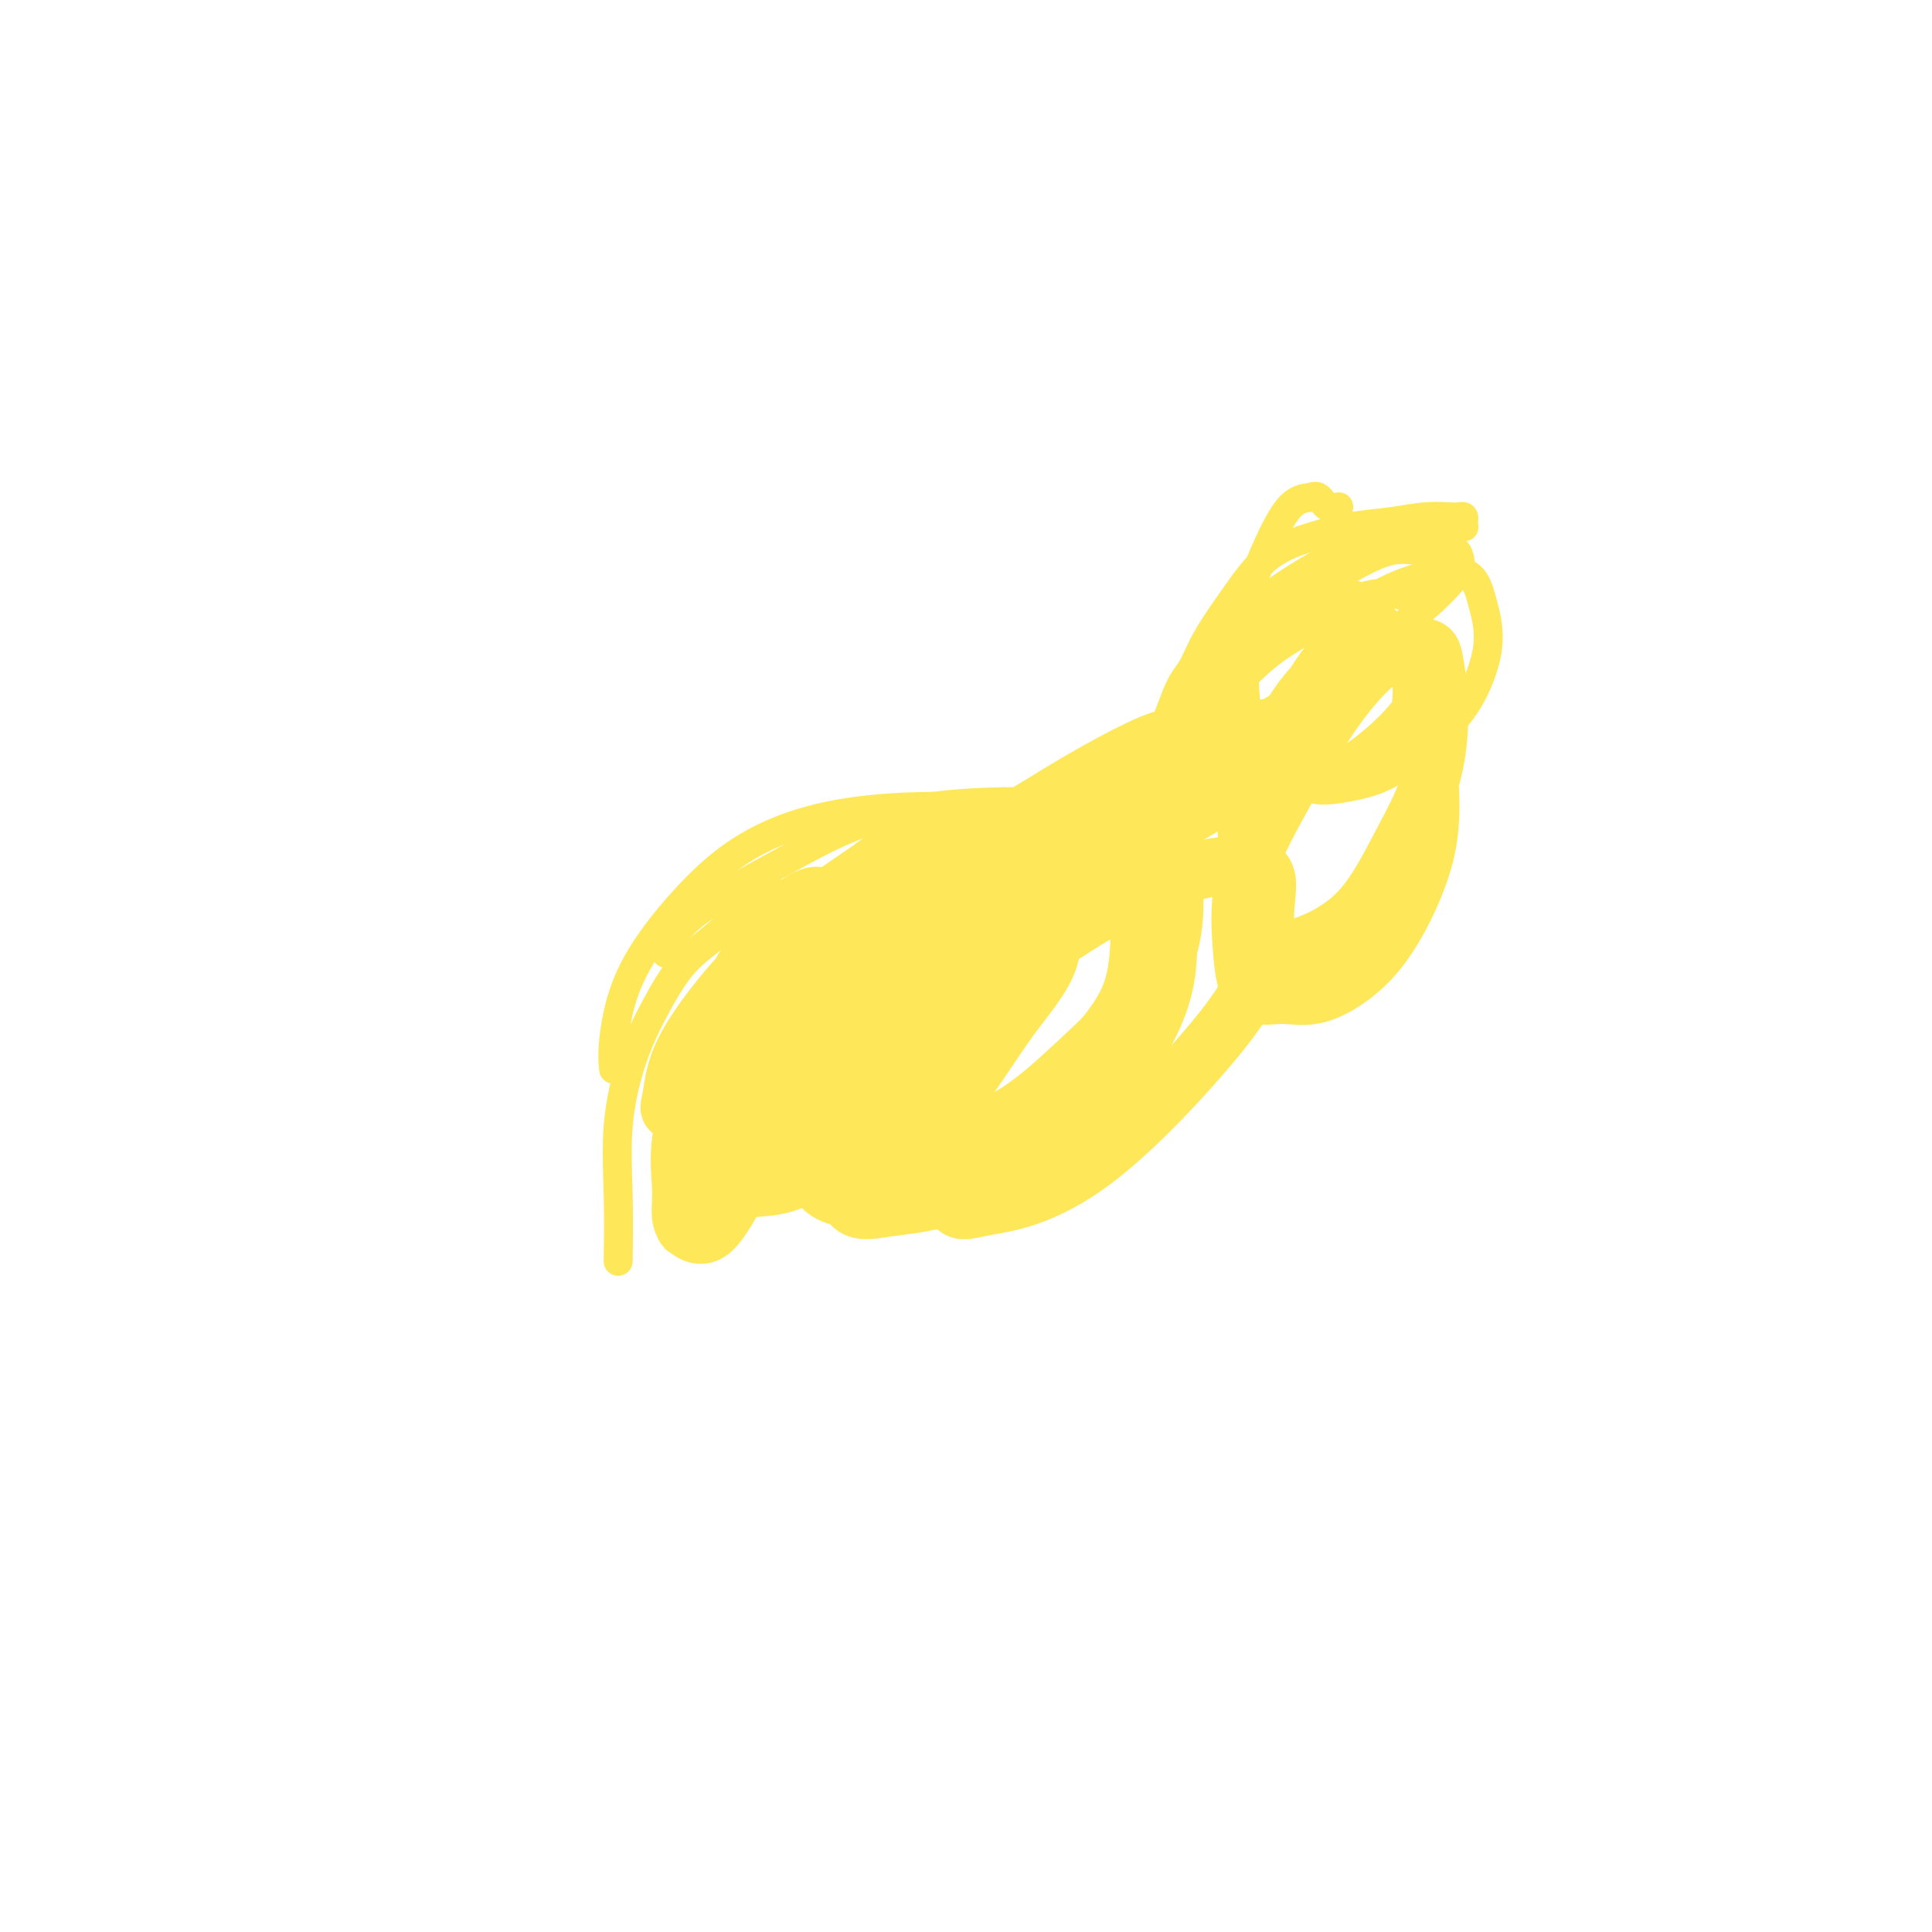 <svg viewBox='0 0 400 400' version='1.1' xmlns='http://www.w3.org/2000/svg' xmlns:xlink='http://www.w3.org/1999/xlink'><g fill='none' stroke='#FEE859' stroke-width='6' stroke-linecap='round' stroke-linejoin='round'><path d='M231,167c-1.768,-0.423 -3.537,-0.846 -5,-1c-1.463,-0.154 -2.621,-0.040 -4,0c-1.379,0.040 -2.980,0.005 -4,0c-1.020,-0.005 -1.459,0.018 -3,0c-1.541,-0.018 -4.185,-0.078 -8,0c-3.815,0.078 -8.801,0.295 -14,1c-5.199,0.705 -10.612,1.899 -16,4c-5.388,2.101 -10.750,5.110 -16,8c-5.250,2.890 -10.387,5.661 -14,8c-3.613,2.339 -5.704,4.245 -7,6c-1.296,1.755 -1.799,3.359 -2,4c-0.201,0.641 -0.101,0.321 0,0'/><path d='M208,168c-0.386,-0.427 -0.772,-0.853 -2,-1c-1.228,-0.147 -3.297,-0.013 -6,0c-2.703,0.013 -6.040,-0.093 -10,0c-3.960,0.093 -8.543,0.387 -13,1c-4.457,0.613 -8.787,1.545 -13,3c-4.213,1.455 -8.310,3.434 -12,6c-3.690,2.566 -6.975,5.718 -10,9c-3.025,3.282 -5.791,6.694 -8,10c-2.209,3.306 -3.860,6.505 -5,10c-1.140,3.495 -1.768,7.287 -2,10c-0.232,2.713 -0.066,4.347 0,5c0.066,0.653 0.033,0.327 0,0'/><path d='M161,185c-2.565,0.828 -5.130,1.656 -7,3c-1.870,1.344 -3.044,3.202 -5,5c-1.956,1.798 -4.692,3.534 -7,6c-2.308,2.466 -4.188,5.661 -6,9c-1.812,3.339 -3.557,6.823 -5,11c-1.443,4.177 -2.583,9.047 -3,14c-0.417,4.953 -0.112,9.987 0,15c0.112,5.013 0.032,10.004 0,12c-0.032,1.996 -0.016,0.998 0,0'/><path d='M241,160c0.656,-4.266 1.311,-8.531 2,-11c0.689,-2.469 1.411,-3.141 2,-4c0.589,-0.859 1.043,-1.904 3,-5c1.957,-3.096 5.416,-8.243 8,-13c2.584,-4.757 4.291,-9.123 6,-13c1.709,-3.877 3.418,-7.263 5,-9c1.582,-1.737 3.037,-1.825 4,-2c0.963,-0.175 1.433,-0.439 2,0c0.567,0.439 1.229,1.580 2,2c0.771,0.420 1.649,0.120 2,0c0.351,-0.120 0.176,-0.060 0,0'/><path d='M242,155c0.778,-1.831 1.557,-3.662 2,-6c0.443,-2.338 0.551,-5.181 1,-7c0.449,-1.819 1.240,-2.612 2,-4c0.760,-1.388 1.488,-3.370 3,-6c1.512,-2.630 3.809,-5.909 6,-9c2.191,-3.091 4.276,-5.995 7,-8c2.724,-2.005 6.088,-3.112 9,-4c2.912,-0.888 5.371,-1.558 8,-2c2.629,-0.442 5.426,-0.655 8,-1c2.574,-0.345 4.924,-0.822 7,-1c2.076,-0.178 3.876,-0.058 5,0c1.124,0.058 1.570,0.054 2,0c0.430,-0.054 0.844,-0.159 1,0c0.156,0.159 0.054,0.582 0,1c-0.054,0.418 -0.061,0.830 0,1c0.061,0.170 0.191,0.097 0,0c-0.191,-0.097 -0.701,-0.219 -1,0c-0.299,0.219 -0.386,0.781 -1,1c-0.614,0.219 -1.756,0.097 -3,0c-1.244,-0.097 -2.589,-0.170 -4,0c-1.411,0.170 -2.889,0.581 -5,1c-2.111,0.419 -4.854,0.844 -8,2c-3.146,1.156 -6.693,3.042 -10,5c-3.307,1.958 -6.373,3.988 -9,6c-2.627,2.012 -4.813,4.006 -7,6'/><path d='M255,130c-5.178,3.783 -5.124,4.739 -6,6c-0.876,1.261 -2.682,2.825 -4,5c-1.318,2.175 -2.149,4.960 -3,7c-0.851,2.040 -1.722,3.335 -2,4c-0.278,0.665 0.037,0.699 0,1c-0.037,0.301 -0.425,0.869 -1,1c-0.575,0.131 -1.335,-0.176 -2,0c-0.665,0.176 -1.233,0.833 -2,1c-0.767,0.167 -1.733,-0.158 -2,0c-0.267,0.158 0.166,0.798 0,1c-0.166,0.202 -0.930,-0.035 -1,0c-0.070,0.035 0.552,0.342 1,0c0.448,-0.342 0.720,-1.333 2,-2c1.280,-0.667 3.568,-1.010 5,-2c1.432,-0.990 2.009,-2.627 4,-5c1.991,-2.373 5.397,-5.483 9,-9c3.603,-3.517 7.405,-7.440 12,-11c4.595,-3.560 9.984,-6.758 14,-9c4.016,-2.242 6.659,-3.527 9,-4c2.341,-0.473 4.381,-0.133 6,0c1.619,0.133 2.816,0.060 4,0c1.184,-0.060 2.355,-0.108 3,0c0.645,0.108 0.764,0.372 1,1c0.236,0.628 0.588,1.621 0,3c-0.588,1.379 -2.116,3.143 -4,5c-1.884,1.857 -4.123,3.808 -7,6c-2.877,2.192 -6.394,4.626 -10,7c-3.606,2.374 -7.303,4.687 -11,7'/><path d='M270,143c-6.522,4.410 -8.825,5.433 -11,6c-2.175,0.567 -4.220,0.676 -6,1c-1.780,0.324 -3.296,0.862 -4,1c-0.704,0.138 -0.596,-0.124 0,-1c0.596,-0.876 1.681,-2.366 4,-5c2.319,-2.634 5.873,-6.414 9,-9c3.127,-2.586 5.828,-3.980 9,-6c3.172,-2.020 6.817,-4.666 10,-6c3.183,-1.334 5.905,-1.356 8,-1c2.095,0.356 3.563,1.088 4,3c0.437,1.912 -0.159,5.002 0,8c0.159,2.998 1.071,5.904 0,9c-1.071,3.096 -4.125,6.383 -7,9c-2.875,2.617 -5.572,4.564 -8,6c-2.428,1.436 -4.586,2.362 -7,3c-2.414,0.638 -5.084,0.989 -7,0c-1.916,-0.989 -3.079,-3.317 -4,-6c-0.921,-2.683 -1.601,-5.719 -2,-9c-0.399,-3.281 -0.518,-6.806 0,-10c0.518,-3.194 1.673,-6.056 4,-8c2.327,-1.944 5.827,-2.969 9,-4c3.173,-1.031 6.020,-2.068 9,-1c2.980,1.068 6.095,4.239 8,7c1.905,2.761 2.602,5.111 3,8c0.398,2.889 0.497,6.319 0,9c-0.497,2.681 -1.591,4.615 -3,6c-1.409,1.385 -3.135,2.222 -5,3c-1.865,0.778 -3.871,1.497 -6,2c-2.129,0.503 -4.381,0.789 -6,0c-1.619,-0.789 -2.605,-2.654 -3,-5c-0.395,-2.346 -0.197,-5.173 0,-8'/><path d='M268,145c0.451,-3.972 3.079,-7.402 6,-11c2.921,-3.598 6.134,-7.364 10,-10c3.866,-2.636 8.385,-4.143 12,-5c3.615,-0.857 6.326,-1.065 8,0c1.674,1.065 2.310,3.401 3,6c0.690,2.599 1.434,5.459 1,9c-0.434,3.541 -2.045,7.762 -4,11c-1.955,3.238 -4.254,5.493 -7,8c-2.746,2.507 -5.938,5.265 -9,7c-3.062,1.735 -5.993,2.445 -9,3c-3.007,0.555 -6.089,0.954 -8,0c-1.911,-0.954 -2.652,-3.261 -3,-6c-0.348,-2.739 -0.303,-5.911 0,-9c0.303,-3.089 0.865,-6.096 3,-9c2.135,-2.904 5.844,-5.705 8,-7c2.156,-1.295 2.759,-1.084 3,-1c0.241,0.084 0.121,0.042 0,0'/></g>
<g fill='none' stroke='#FEE859' stroke-width='12' stroke-linecap='round' stroke-linejoin='round'><path d='M208,194c-3.815,0.796 -7.630,1.591 -10,2c-2.370,0.409 -3.296,0.431 -4,1c-0.704,0.569 -1.187,1.685 -4,4c-2.813,2.315 -7.957,5.827 -12,10c-4.043,4.173 -6.986,9.005 -10,13c-3.014,3.995 -6.100,7.153 -8,10c-1.900,2.847 -2.613,5.382 -3,7c-0.387,1.618 -0.448,2.318 0,3c0.448,0.682 1.404,1.346 4,0c2.596,-1.346 6.832,-4.703 11,-9c4.168,-4.297 8.269,-9.533 13,-15c4.731,-5.467 10.093,-11.164 16,-18c5.907,-6.836 12.358,-14.810 18,-22c5.642,-7.190 10.473,-13.596 14,-18c3.527,-4.404 5.750,-6.807 7,-8c1.250,-1.193 1.529,-1.178 1,-1c-0.529,0.178 -1.864,0.518 -5,2c-3.136,1.482 -8.072,4.104 -13,7c-4.928,2.896 -9.848,6.065 -15,9c-5.152,2.935 -10.536,5.638 -16,10c-5.464,4.362 -11.007,10.385 -16,16c-4.993,5.615 -9.435,10.821 -13,16c-3.565,5.179 -6.255,10.329 -8,15c-1.745,4.671 -2.547,8.862 -3,12c-0.453,3.138 -0.556,5.224 0,6c0.556,0.776 1.771,0.242 4,0c2.229,-0.242 5.471,-0.193 9,-2c3.529,-1.807 7.343,-5.470 11,-9c3.657,-3.530 7.155,-6.925 11,-11c3.845,-4.075 8.035,-8.828 13,-14c4.965,-5.172 10.704,-10.763 15,-15c4.296,-4.237 7.148,-7.118 10,-10'/><path d='M225,185c8.017,-7.973 3.558,-2.905 2,-1c-1.558,1.905 -0.216,0.646 -1,0c-0.784,-0.646 -3.693,-0.680 -7,1c-3.307,1.680 -7.012,5.075 -11,8c-3.988,2.925 -8.259,5.379 -13,9c-4.741,3.621 -9.952,8.409 -15,13c-5.048,4.591 -9.935,8.984 -14,13c-4.065,4.016 -7.310,7.656 -9,10c-1.690,2.344 -1.827,3.392 -2,4c-0.173,0.608 -0.383,0.774 1,0c1.383,-0.774 4.359,-2.489 8,-5c3.641,-2.511 7.945,-5.818 13,-10c5.055,-4.182 10.859,-9.239 17,-15c6.141,-5.761 12.617,-12.227 18,-18c5.383,-5.773 9.671,-10.854 12,-14c2.329,-3.146 2.697,-4.357 3,-5c0.303,-0.643 0.539,-0.716 -1,0c-1.539,0.716 -4.853,2.223 -8,4c-3.147,1.777 -6.127,3.826 -10,6c-3.873,2.174 -8.638,4.475 -13,7c-4.362,2.525 -8.321,5.275 -13,8c-4.679,2.725 -10.076,5.426 -14,8c-3.924,2.574 -6.374,5.020 -8,7c-1.626,1.980 -2.429,3.492 -3,4c-0.571,0.508 -0.909,0.012 1,0c1.909,-0.012 6.066,0.459 10,-1c3.934,-1.459 7.645,-4.850 12,-8c4.355,-3.150 9.353,-6.061 15,-10c5.647,-3.939 11.943,-8.907 18,-13c6.057,-4.093 11.873,-7.312 17,-10c5.127,-2.688 9.563,-4.844 14,-7'/><path d='M244,170c13.873,-8.405 10.554,-5.416 11,-5c0.446,0.416 4.656,-1.740 7,-3c2.344,-1.260 2.821,-1.622 3,-2c0.179,-0.378 0.059,-0.770 0,-1c-0.059,-0.230 -0.058,-0.296 0,-1c0.058,-0.704 0.173,-2.045 0,-3c-0.173,-0.955 -0.634,-1.524 -1,-2c-0.366,-0.476 -0.636,-0.859 -1,-1c-0.364,-0.141 -0.823,-0.038 -1,0c-0.177,0.038 -0.074,0.013 -1,0c-0.926,-0.013 -2.882,-0.014 -5,1c-2.118,1.014 -4.398,3.043 -8,5c-3.602,1.957 -8.527,3.841 -13,6c-4.473,2.159 -8.493,4.591 -13,7c-4.507,2.409 -9.501,4.793 -14,7c-4.499,2.207 -8.503,4.235 -12,6c-3.497,1.765 -6.486,3.266 -8,4c-1.514,0.734 -1.552,0.701 -2,1c-0.448,0.299 -1.306,0.928 0,0c1.306,-0.928 4.778,-3.415 8,-5c3.222,-1.585 6.195,-2.270 10,-4c3.805,-1.730 8.440,-4.506 13,-7c4.560,-2.494 9.043,-4.706 14,-7c4.957,-2.294 10.388,-4.669 15,-7c4.612,-2.331 8.404,-4.616 11,-6c2.596,-1.384 3.995,-1.866 5,-2c1.005,-0.134 1.617,0.079 1,0c-0.617,-0.079 -2.462,-0.451 -5,0c-2.538,0.451 -5.769,1.726 -9,3'/><path d='M249,154c-4.047,1.526 -7.663,3.842 -12,6c-4.337,2.158 -9.395,4.157 -15,7c-5.605,2.843 -11.759,6.531 -18,10c-6.241,3.469 -12.570,6.721 -18,10c-5.430,3.279 -9.962,6.586 -14,9c-4.038,2.414 -7.584,3.936 -10,5c-2.416,1.064 -3.703,1.670 -4,2c-0.297,0.330 0.396,0.384 3,-1c2.604,-1.384 7.117,-4.206 11,-7c3.883,-2.794 7.134,-5.560 11,-8c3.866,-2.440 8.348,-4.552 12,-7c3.652,-2.448 6.475,-5.230 9,-7c2.525,-1.770 4.751,-2.527 5,-3c0.249,-0.473 -1.478,-0.662 -4,0c-2.522,0.662 -5.840,2.174 -9,4c-3.160,1.826 -6.164,3.967 -10,6c-3.836,2.033 -8.505,3.959 -13,7c-4.495,3.041 -8.816,7.196 -12,10c-3.184,2.804 -5.231,4.257 -7,6c-1.769,1.743 -3.260,3.775 -4,5c-0.740,1.225 -0.730,1.642 0,2c0.730,0.358 2.179,0.658 4,0c1.821,-0.658 4.015,-2.275 7,-4c2.985,-1.725 6.761,-3.560 10,-6c3.239,-2.440 5.943,-5.485 9,-9c3.057,-3.515 6.469,-7.499 9,-11c2.531,-3.501 4.181,-6.520 5,-8c0.819,-1.480 0.805,-1.423 0,-1c-0.805,0.423 -2.403,1.211 -4,2'/><path d='M190,173c-2.436,1.441 -6.526,4.542 -10,7c-3.474,2.458 -6.331,4.272 -10,7c-3.669,2.728 -8.149,6.370 -12,10c-3.851,3.630 -7.072,7.247 -10,11c-2.928,3.753 -5.562,7.641 -7,11c-1.438,3.359 -1.679,6.190 -2,8c-0.321,1.810 -0.722,2.601 0,3c0.722,0.399 2.567,0.406 5,0c2.433,-0.406 5.453,-1.225 8,-3c2.547,-1.775 4.621,-4.504 7,-8c2.379,-3.496 5.063,-7.757 7,-12c1.937,-4.243 3.128,-8.466 4,-12c0.872,-3.534 1.424,-6.379 1,-8c-0.424,-1.621 -1.824,-2.020 -4,-1c-2.176,1.020 -5.129,3.457 -8,7c-2.871,3.543 -5.660,8.191 -8,13c-2.340,4.809 -4.230,9.778 -6,15c-1.770,5.222 -3.419,10.696 -4,15c-0.581,4.304 -0.093,7.437 0,10c0.093,2.563 -0.210,4.557 0,6c0.210,1.443 0.932,2.335 2,3c1.068,0.665 2.481,1.104 4,0c1.519,-1.104 3.145,-3.751 5,-7c1.855,-3.249 3.940,-7.102 6,-12c2.060,-4.898 4.094,-10.842 6,-17c1.906,-6.158 3.685,-12.529 5,-17c1.315,-4.471 2.167,-7.040 3,-8c0.833,-0.960 1.646,-0.309 1,2c-0.646,2.309 -2.751,6.275 -5,11c-2.249,4.725 -4.643,10.207 -7,15c-2.357,4.793 -4.679,8.896 -7,13'/><path d='M154,235c-3.866,8.516 -4.532,9.307 -6,11c-1.468,1.693 -3.739,4.289 -5,6c-1.261,1.711 -1.514,2.538 -1,2c0.514,-0.538 1.794,-2.441 4,-5c2.206,-2.559 5.340,-5.775 9,-10c3.660,-4.225 7.848,-9.461 13,-15c5.152,-5.539 11.267,-11.383 17,-17c5.733,-5.617 11.082,-11.009 16,-14c4.918,-2.991 9.404,-3.582 12,-4c2.596,-0.418 3.300,-0.663 4,1c0.700,1.663 1.394,5.232 0,9c-1.394,3.768 -4.876,7.734 -8,12c-3.124,4.266 -5.889,8.833 -9,13c-3.111,4.167 -6.567,7.936 -10,11c-3.433,3.064 -6.841,5.425 -10,7c-3.159,1.575 -6.067,2.365 -7,3c-0.933,0.635 0.110,1.114 0,0c-0.110,-1.114 -1.372,-3.822 0,-7c1.372,-3.178 5.378,-6.828 9,-11c3.622,-4.172 6.859,-8.868 12,-14c5.141,-5.132 12.187,-10.702 19,-16c6.813,-5.298 13.392,-10.324 18,-13c4.608,-2.676 7.245,-3.003 9,-3c1.755,0.003 2.628,0.338 3,3c0.372,2.662 0.242,7.653 -1,12c-1.242,4.347 -3.595,8.049 -7,12c-3.405,3.951 -7.861,8.152 -12,12c-4.139,3.848 -7.960,7.344 -12,10c-4.040,2.656 -8.297,4.473 -12,6c-3.703,1.527 -6.851,2.763 -10,4'/><path d='M189,240c-4.900,1.655 -6.150,0.792 -7,0c-0.850,-0.792 -1.299,-1.515 -1,-4c0.299,-2.485 1.345,-6.734 4,-12c2.655,-5.266 6.918,-11.551 12,-17c5.082,-5.449 10.984,-10.063 16,-14c5.016,-3.937 9.148,-7.196 13,-9c3.852,-1.804 7.426,-2.154 9,-1c1.574,1.154 1.147,3.810 1,8c-0.147,4.190 -0.016,9.913 -2,15c-1.984,5.087 -6.083,9.537 -10,14c-3.917,4.463 -7.652,8.939 -12,13c-4.348,4.061 -9.308,7.706 -14,10c-4.692,2.294 -9.115,3.236 -13,4c-3.885,0.764 -7.232,1.351 -10,1c-2.768,-0.351 -4.956,-1.641 -6,-4c-1.044,-2.359 -0.942,-5.788 0,-10c0.942,-4.212 2.726,-9.209 6,-14c3.274,-4.791 8.040,-9.377 13,-14c4.960,-4.623 10.115,-9.282 16,-13c5.885,-3.718 12.502,-6.494 18,-8c5.498,-1.506 9.878,-1.743 13,-1c3.122,0.743 4.988,2.465 6,6c1.012,3.535 1.171,8.884 0,14c-1.171,5.116 -3.672,10.000 -7,15c-3.328,5.000 -7.482,10.115 -12,14c-4.518,3.885 -9.399,6.541 -14,9c-4.601,2.459 -8.921,4.723 -13,6c-4.079,1.277 -7.918,1.569 -11,2c-3.082,0.431 -5.407,1.001 -7,0c-1.593,-1.001 -2.455,-3.572 -2,-7c0.455,-3.428 2.228,-7.714 4,-12'/><path d='M179,231c2.671,-4.465 7.347,-9.629 13,-15c5.653,-5.371 12.281,-10.951 19,-16c6.719,-5.049 13.527,-9.568 20,-13c6.473,-3.432 12.611,-5.776 18,-7c5.389,-1.224 10.030,-1.330 12,0c1.970,1.330 1.271,4.094 1,8c-0.271,3.906 -0.113,8.955 -2,14c-1.887,5.045 -5.820,10.086 -10,15c-4.180,4.914 -8.607,9.700 -13,14c-4.393,4.300 -8.750,8.116 -13,11c-4.250,2.884 -8.392,4.838 -12,6c-3.608,1.162 -6.682,1.532 -9,2c-2.318,0.468 -3.879,1.033 -5,0c-1.121,-1.033 -1.802,-3.663 -1,-7c0.802,-3.337 3.086,-7.382 4,-9c0.914,-1.618 0.457,-0.809 0,0'/><path d='M259,180c-0.423,-3.419 -0.845,-6.837 -1,-9c-0.155,-2.163 -0.042,-3.070 0,-4c0.042,-0.930 0.011,-1.882 1,-4c0.989,-2.118 2.996,-5.401 5,-9c2.004,-3.599 4.004,-7.512 7,-11c2.996,-3.488 6.988,-6.551 10,-8c3.012,-1.449 5.043,-1.285 7,-1c1.957,0.285 3.839,0.692 5,3c1.161,2.308 1.602,6.518 2,11c0.398,4.482 0.755,9.237 1,14c0.245,4.763 0.378,9.534 -1,15c-1.378,5.466 -4.267,11.626 -7,16c-2.733,4.374 -5.310,6.963 -8,9c-2.690,2.037 -5.493,3.523 -8,4c-2.507,0.477 -4.717,-0.053 -7,0c-2.283,0.053 -4.640,0.690 -6,-1c-1.360,-1.690 -1.724,-5.708 -2,-10c-0.276,-4.292 -0.463,-8.860 1,-14c1.463,-5.140 4.577,-10.852 8,-17c3.423,-6.148 7.157,-12.731 11,-18c3.843,-5.269 7.797,-9.223 11,-11c3.203,-1.777 5.654,-1.378 7,-1c1.346,0.378 1.586,0.735 2,3c0.414,2.265 1.001,6.438 1,11c-0.001,4.562 -0.592,9.513 -2,14c-1.408,4.487 -3.635,8.509 -6,13c-2.365,4.491 -4.869,9.452 -8,13c-3.131,3.548 -6.891,5.683 -10,7c-3.109,1.317 -5.568,1.816 -7,2c-1.432,0.184 -1.838,0.053 -2,0c-0.162,-0.053 -0.081,-0.026 0,0'/></g>
</svg>